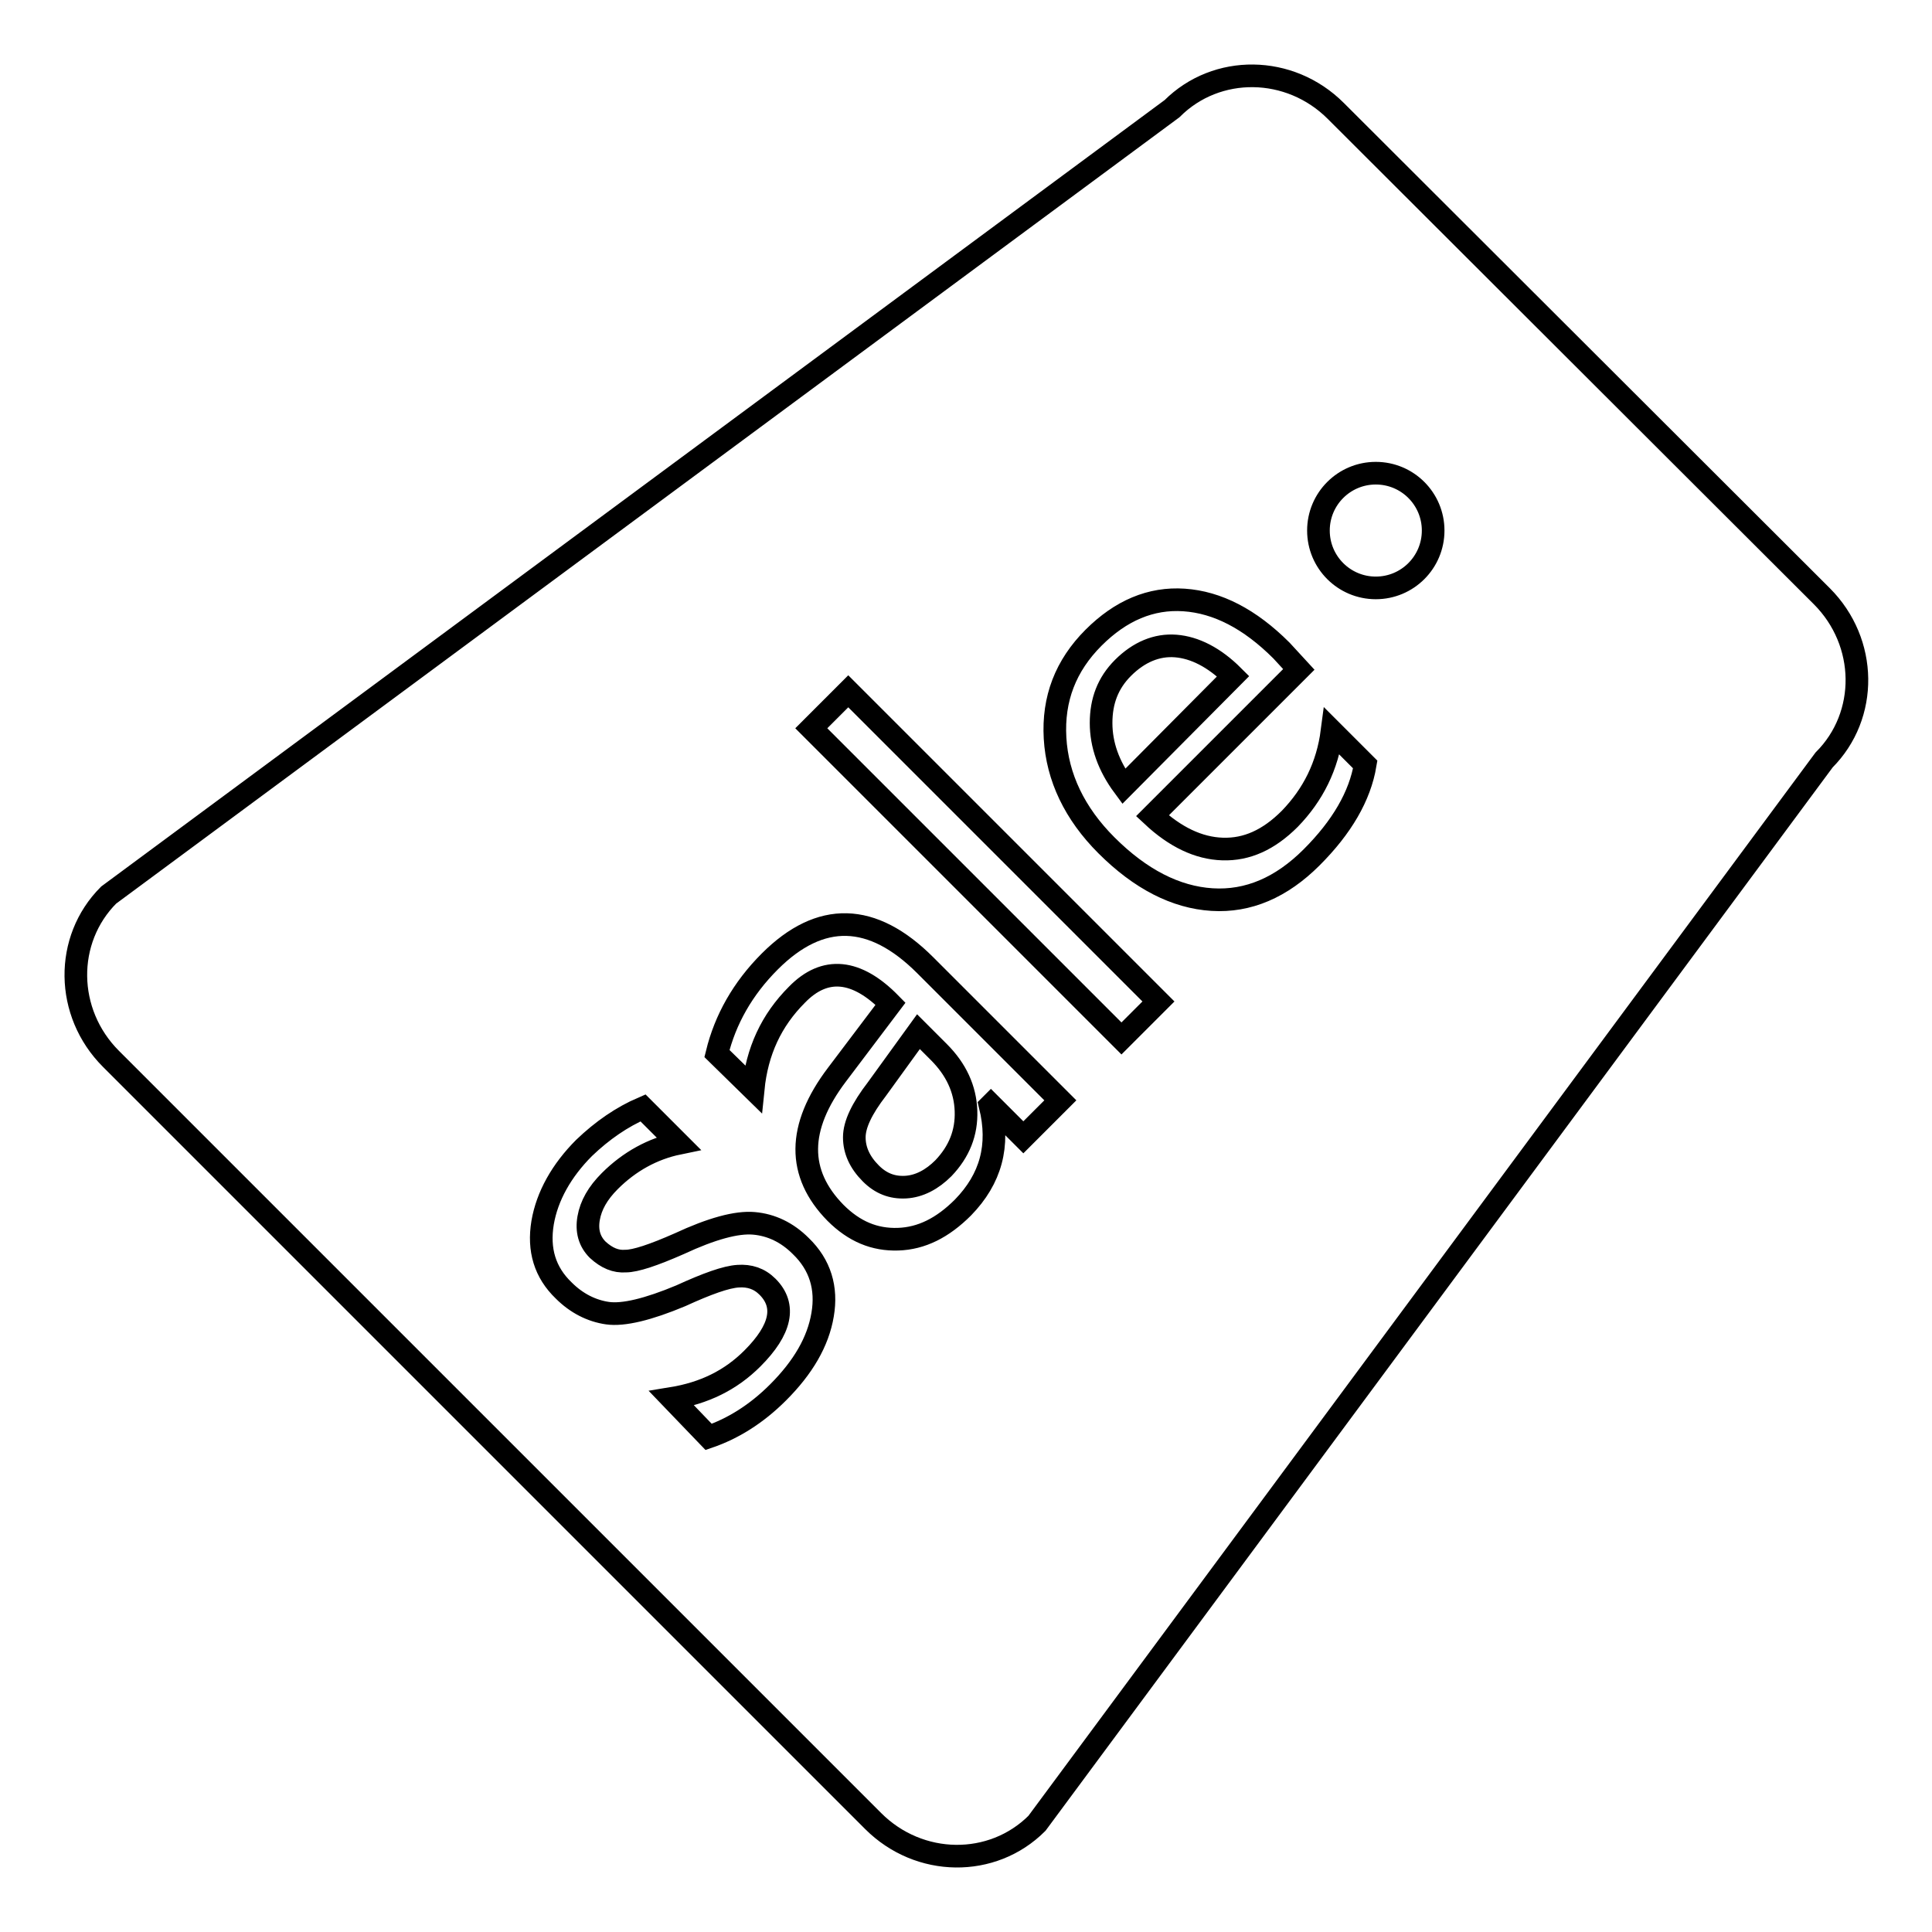 <?xml version="1.0" encoding="utf-8"?>
<!-- Svg Vector Icons : http://www.onlinewebfonts.com/icon -->
<!DOCTYPE svg PUBLIC "-//W3C//DTD SVG 1.1//EN" "http://www.w3.org/Graphics/SVG/1.1/DTD/svg11.dtd">
<svg version="1.1" xmlns="http://www.w3.org/2000/svg" xmlns:xlink="http://www.w3.org/1999/xlink" x="0px" y="0px" viewBox="0 0 256 256" enable-background="new 0 0 256 256" xml:space="preserve">
<g> <path stroke-width="3" fill-opacity="0" stroke="#000000"  d="M241.4,79c6.1,6.1,6.2,15.8,0.3,21.7L137.4,241.6c-5.9,5.9-15.6,5.8-21.7-0.3l-101-101 c-6.1-6.1-6.2-15.8-0.3-21.7L155.3,14.4c5.9-5.9,15.6-5.8,21.7,0.3L241.4,79L241.4,79z M182.3,62.7c-4.2,0-7.6,3.4-7.6,7.6 c0,4.2,3.4,7.6,7.6,7.6s7.6-3.4,7.6-7.6S186.5,62.7,182.3,62.7z M93.9,190.4c3.2-1.1,6.3-3,9.2-5.9c3.3-3.3,5.3-6.7,5.9-10.3 c0.6-3.5-0.3-6.6-2.9-9.1c-1.8-1.8-3.9-2.8-6.2-3c-2.3-0.2-5.6,0.7-9.9,2.7c-3.4,1.5-5.8,2.3-7.1,2.3c-1.3,0.1-2.5-0.4-3.7-1.5 c-1.1-1.1-1.5-2.5-1.2-4.2c0.3-1.7,1.2-3.3,2.8-4.9c2.6-2.6,5.7-4.3,9.1-5l-4.7-4.7c-2.8,1.2-5.4,3-7.8,5.3c-3,3-4.9,6.4-5.5,9.9 c-0.6,3.6,0.3,6.6,2.8,9c1.7,1.7,3.7,2.7,5.8,3s5.4-0.5,9.7-2.3c3.5-1.6,6-2.5,7.6-2.6c1.5-0.1,2.8,0.3,3.9,1.4 c2.5,2.5,1.8,5.7-2,9.5c-2.9,2.9-6.4,4.6-10.7,5.3L93.9,190.4L93.9,190.4z M99.8,144.3c0.5-5,2.4-9.1,5.8-12.5 c3.7-3.8,7.9-3.4,12.4,1.2l-7.1,9.4c-5.3,7-5.3,13.1-0.2,18.3c2.5,2.5,5.2,3.6,8.3,3.5s5.9-1.5,8.6-4.2c3.7-3.8,4.9-8.2,3.6-13.5 l0.1-0.1l4.3,4.3l4.9-4.9l-17.9-17.9c-7-7-13.9-7.2-20.6-0.5c-3.6,3.6-5.9,7.7-7,12.2L99.8,144.3L99.8,144.3z M121.7,136.7l2.7,2.7 c2.3,2.3,3.5,4.9,3.6,7.8c0.1,2.9-0.9,5.4-3,7.6c-1.5,1.5-3.2,2.4-5,2.5c-1.8,0.1-3.3-0.5-4.6-1.8c-1.5-1.5-2.2-3.1-2.2-4.8 c0-1.7,1-3.8,3-6.4L121.7,136.7L121.7,136.7z M153.5,132.7l-41.1-41.1l-4.9,4.9l41.1,41.1L153.5,132.7z M169.8,86.2 c-4.2-4.2-8.5-6.4-12.9-6.7c-4.4-0.3-8.4,1.4-12,5c-3.7,3.7-5.4,8.1-5.1,13.3c0.3,5.2,2.6,10,6.8,14.2c4.5,4.5,9.2,6.9,14,7.2 c4.8,0.3,9.2-1.6,13.2-5.6c4-4,6.4-8.1,7.1-12.3l-4.4-4.4c-0.6,4.6-2.5,8.4-5.6,11.6c-2.8,2.8-5.7,4.1-8.9,4 c-3.2-0.1-6.3-1.6-9.3-4.4l19.4-19.4L169.8,86.2L169.8,86.2z M148.9,104.2c-2-2.7-3-5.5-3-8.4c0-2.9,0.9-5.3,2.9-7.3 c2.1-2.1,4.5-3.1,7-2.9s5.1,1.5,7.6,4L148.9,104.2L148.9,104.2z"/></g>
</svg>